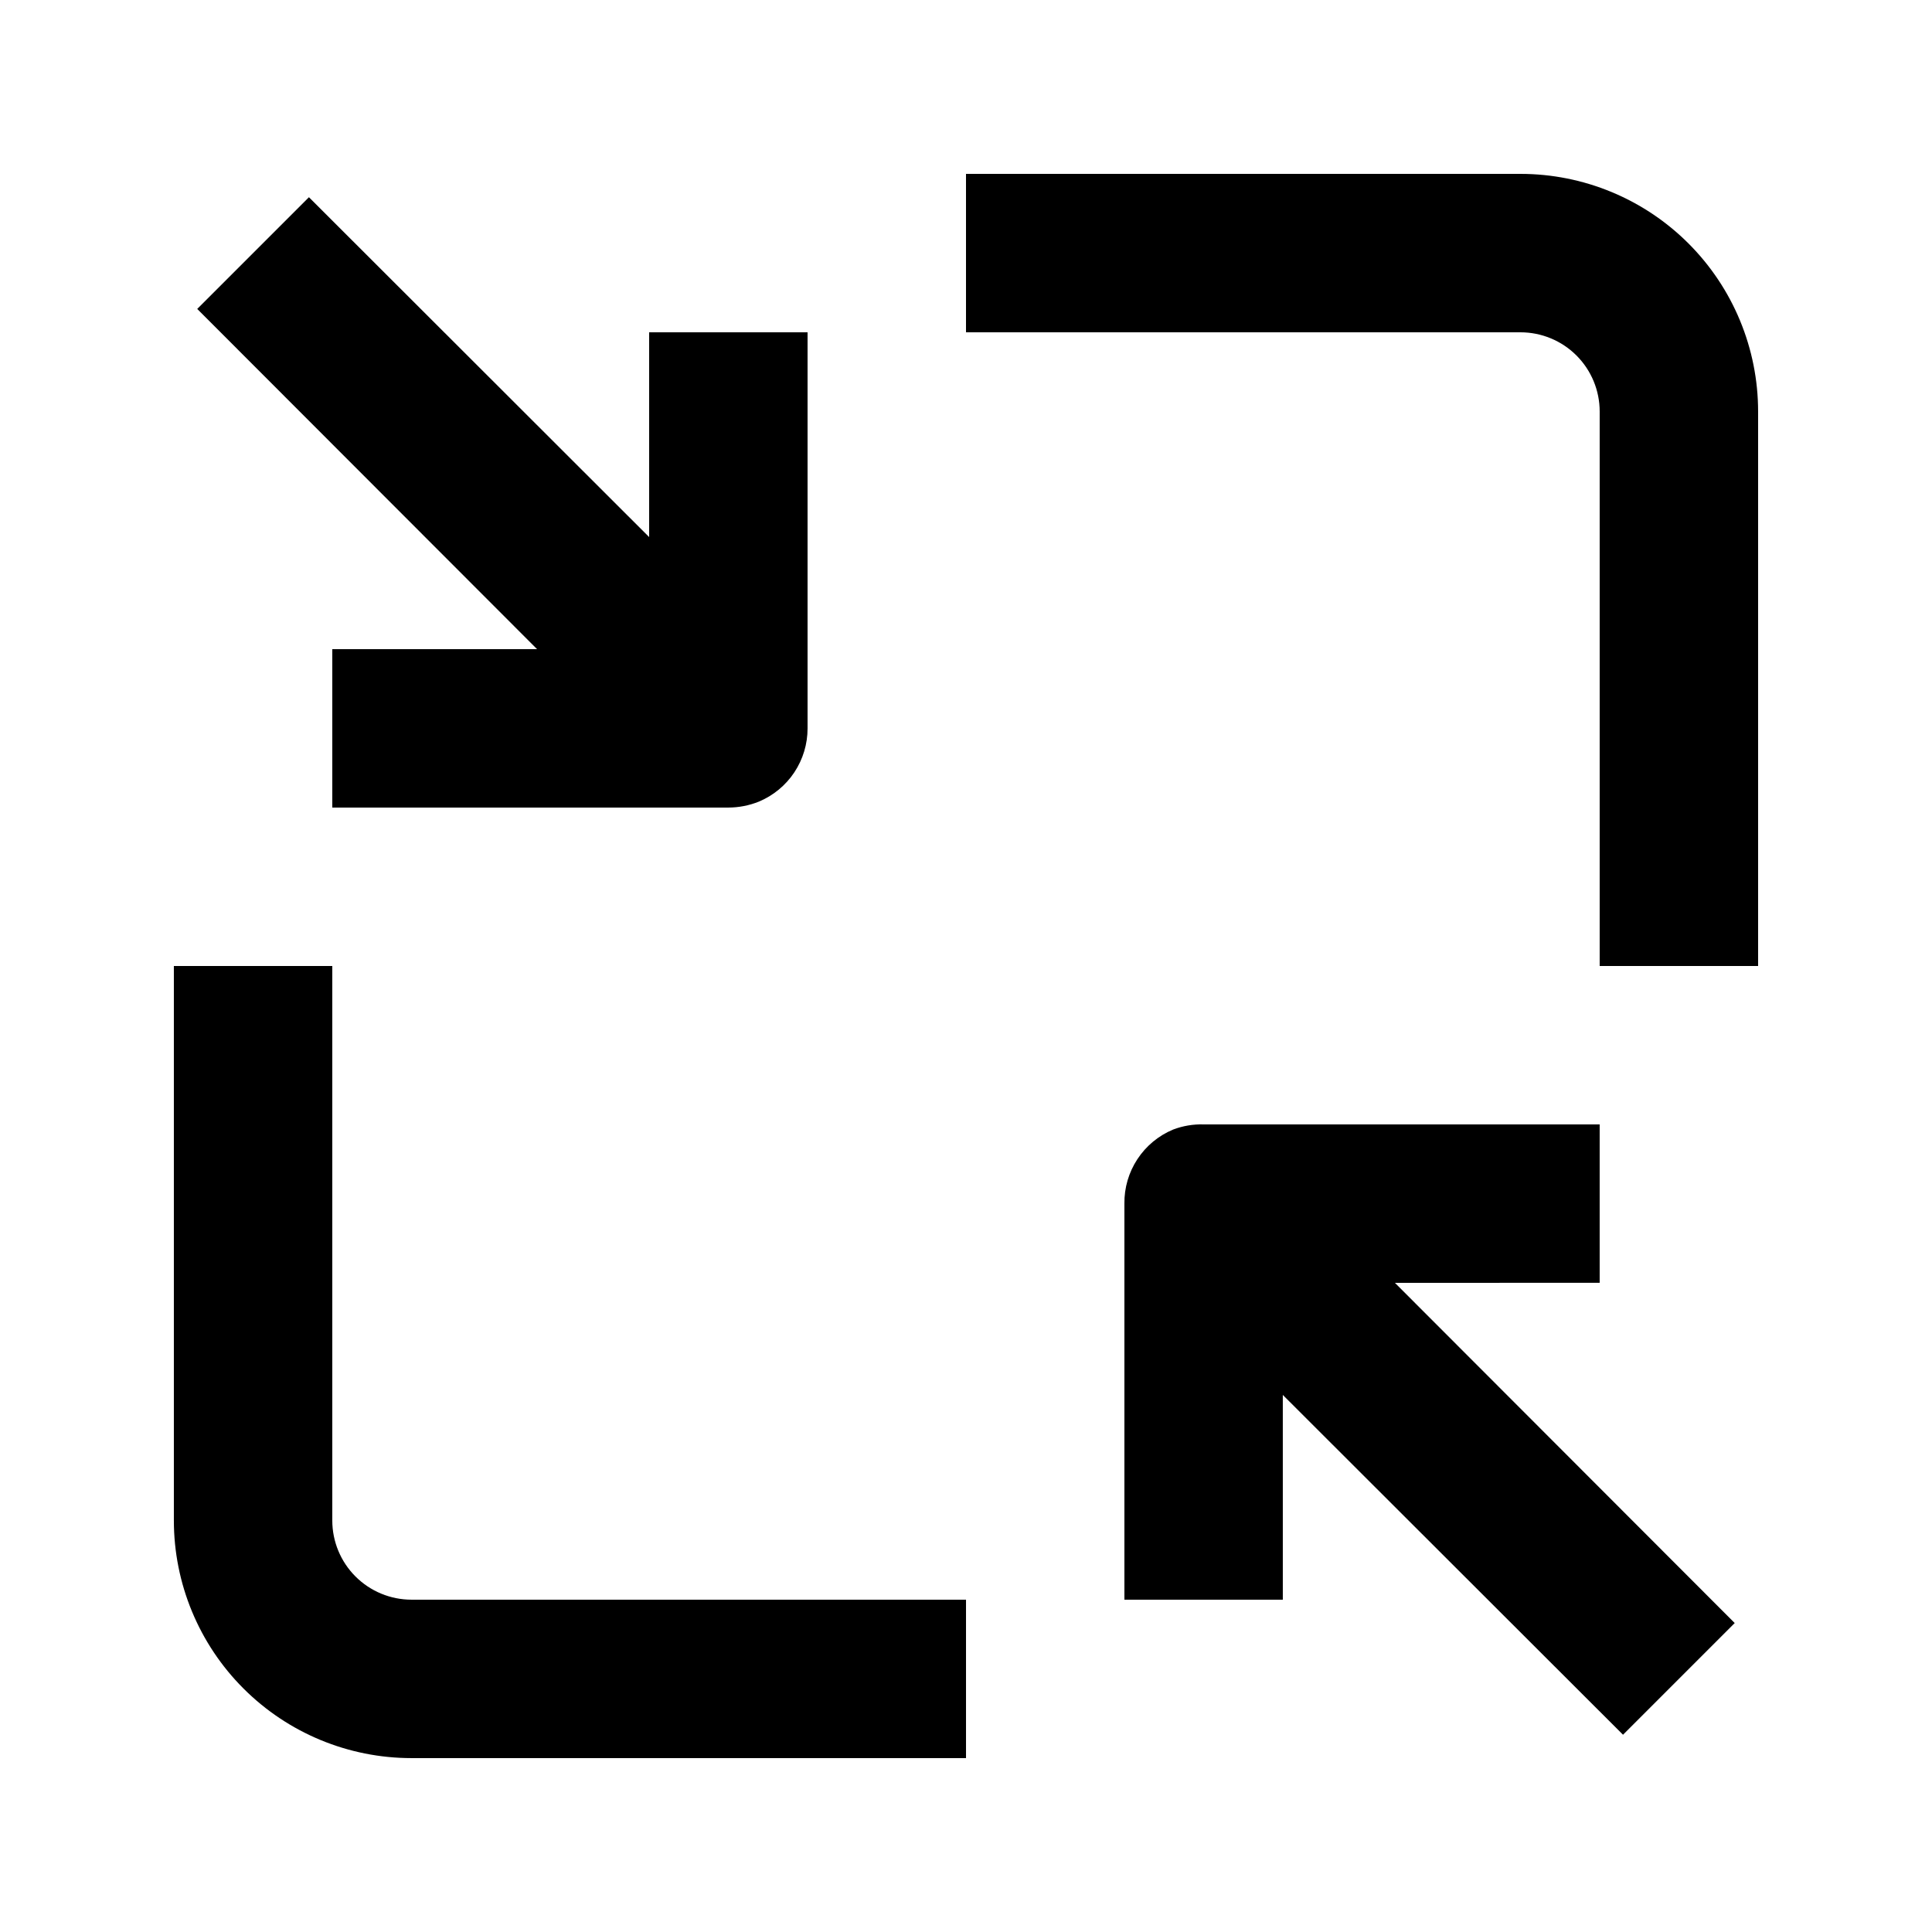 <?xml version="1.0" encoding="UTF-8"?>
<!-- Uploaded to: SVG Repo, www.svgrepo.com, Generator: SVG Repo Mixer Tools -->
<svg fill="#000000" width="800px" height="800px" version="1.1" viewBox="144 144 512 512" xmlns="http://www.w3.org/2000/svg">
 <g>
  <path d="m546.94 190.08h-146.94v41.984h146.94c5.57 0 10.91 2.211 14.844 6.148 3.938 3.938 6.148 9.277 6.148 14.844v146.95h41.984v-146.95c0-16.703-6.633-32.723-18.445-44.531-11.809-11.812-27.828-18.445-44.531-18.445z"/>
  <path d="m232.06 546.94v-146.94h-41.984v146.94c0 16.703 6.633 32.723 18.445 44.531 11.809 11.812 27.828 18.445 44.531 18.445h146.95v-41.984h-146.95c-5.566 0-10.906-2.211-14.844-6.148-3.938-3.934-6.148-9.273-6.148-14.844z"/>
  <path d="m232.06 316.03v41.984h104.96c2.769-0.008 5.512-0.539 8.082-1.574 3.828-1.598 7.102-4.297 9.398-7.754s3.519-7.516 3.512-11.664v-104.96h-41.984v54.266l-90.16-90.059-29.602 29.602 90.059 90.16z"/>
  <path d="m567.93 483.96v-41.98h-104.96c-2.758-0.082-5.504 0.383-8.082 1.363-3.867 1.609-7.16 4.34-9.461 7.84-2.301 3.496-3.5 7.602-3.449 11.789v104.96h41.984l-0.004-54.262 90.16 90.055 29.598-29.598-90.051-90.164z"/>
 </g>
</svg>